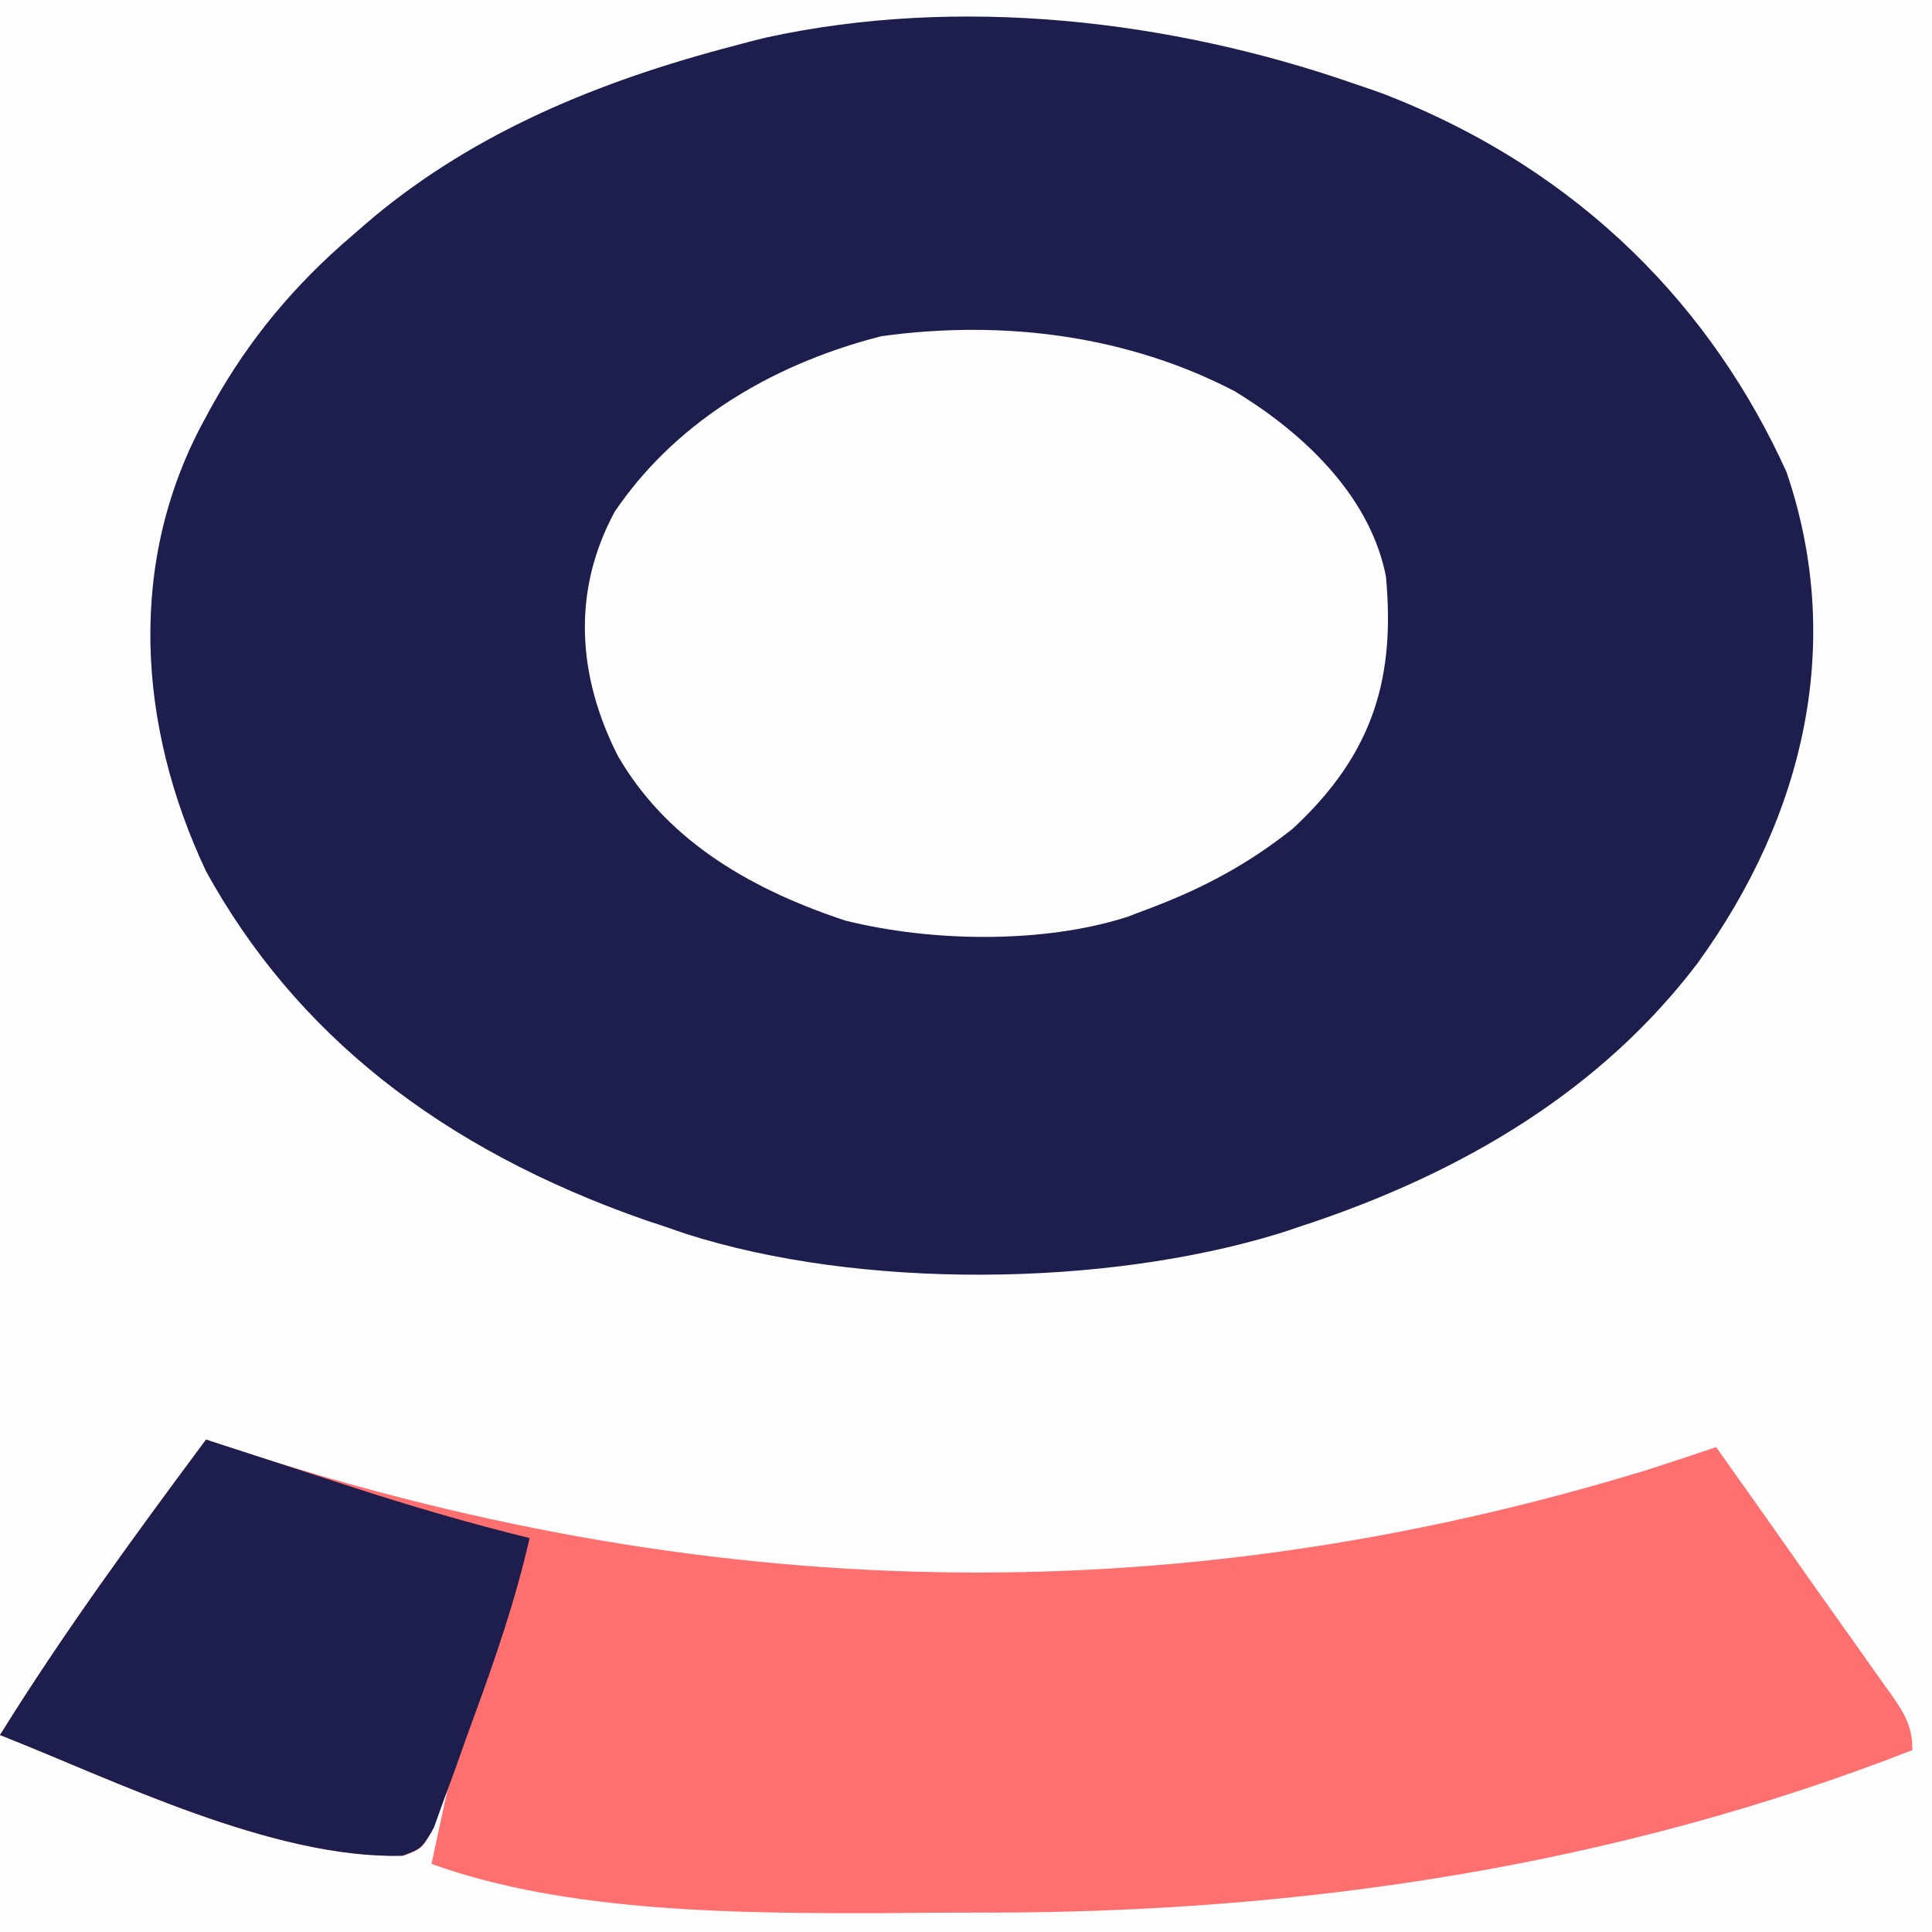 <?xml version="1.0" encoding="UTF-8"?>
<svg xmlns="http://www.w3.org/2000/svg" xmlns:xlink="http://www.w3.org/1999/xlink" width="40px" height="40px" viewBox="0 0 40 40" version="1.1">
<rect x="0" y="0" width="40" height="40" fill="#808080" stroke="none"/>
<g id="surface1">
<path style=" stroke:none;fill-rule:nonzero;fill:rgb(99.216%,99.216%,99.216%);fill-opacity:1;" d="M 0 0 C 13.199 0 26.398 0 40 0 C 40 13.199 40 26.398 40 40 C 26.801 40 13.602 40 0 40 C 0 26.801 0 13.602 0 0 Z M 0 0 "/>
<path style=" stroke:none;fill-rule:nonzero;fill:rgb(11.373%,11.765%,30.196%);fill-opacity:1;" d="M 28.02 1.727 C 28.215 1.793 28.41 1.859 28.609 1.93 C 32.785 3.535 35.48 6.445 36.988 9.773 C 38.18 13.266 37.391 16.848 35.141 19.949 C 33.195 22.508 30.379 24.27 26.867 25.41 C 26.734 25.457 26.602 25.5 26.465 25.543 C 22.852 26.648 17.809 26.699 14.207 25.547 C 14.074 25.504 13.945 25.457 13.809 25.41 C 13.664 25.363 13.523 25.316 13.375 25.266 C 9.105 23.777 6.109 21.387 4.266 18.039 C 2.848 15.031 2.613 11.602 4.266 8.629 C 4.316 8.531 4.371 8.434 4.426 8.336 C 5.16 7.035 6.074 5.914 7.309 4.863 C 7.461 4.73 7.609 4.602 7.766 4.469 C 9.855 2.746 12.355 1.688 15.227 0.941 C 15.531 0.859 15.531 0.859 15.844 0.781 C 19.883 -0.105 24.266 0.422 28.02 1.727 Z M 28.02 1.727 "/>
<path style=" stroke:none;fill-rule:nonzero;fill:rgb(99.608%,43.922%,43.922%);fill-opacity:1;" d="M 4.266 29.805 C 4.398 29.848 4.531 29.891 4.668 29.938 C 14.48 33.195 24.152 33.48 34.113 30.43 C 34.586 30.277 35.059 30.121 35.531 29.961 C 36.242 30.961 36.949 31.961 37.652 32.965 C 37.934 33.359 38.211 33.754 38.492 34.148 C 38.641 34.355 38.785 34.566 38.934 34.773 C 39 34.871 39.07 34.965 39.141 35.062 C 39.441 35.492 39.594 35.738 39.594 36.234 C 33.52 38.605 27.016 39.621 20.238 39.598 C 19.609 39.598 18.977 39.602 18.348 39.609 C 15.309 39.617 11.742 39.605 8.934 38.59 C 9.07 37.961 9.203 37.332 9.34 36.707 C 9.305 36.816 9.27 36.93 9.234 37.043 C 9.188 37.188 9.137 37.332 9.086 37.48 C 9.016 37.695 9.016 37.695 8.945 37.918 C 8.73 38.273 8.73 38.273 8.371 38.418 C 5.668 38.508 2.352 36.848 0 35.922 C 1.301 33.828 2.77 31.816 4.266 29.805 Z M 4.266 29.805 "/>
<path style=" stroke:none;fill-rule:nonzero;fill:rgb(99.216%,99.216%,99.216%);fill-opacity:1;" d="M 25.559 8.098 C 27.137 9.055 28.395 10.379 28.695 11.941 C 28.879 13.965 28.484 15.566 26.766 17.156 C 25.863 17.875 24.918 18.391 23.758 18.824 C 23.617 18.875 23.48 18.93 23.336 18.984 C 21.59 19.543 19.281 19.504 17.5 19.059 C 15.363 18.352 13.75 17.301 12.793 15.652 C 11.957 14.004 11.832 12.25 12.727 10.594 C 13.91 8.848 15.82 7.582 18.246 6.961 C 20.828 6.605 23.383 6.965 25.559 8.098 Z M 25.559 8.098 "/>
<path style=" stroke:none;fill-rule:nonzero;fill:rgb(11.373%,11.765%,30.196%);fill-opacity:1;" d="M 4.266 29.805 C 4.402 29.848 4.539 29.895 4.684 29.941 C 5.316 30.148 5.953 30.352 6.586 30.559 C 6.805 30.629 7.02 30.699 7.246 30.773 C 8.473 31.172 9.695 31.531 10.965 31.844 C 10.676 33.117 10.25 34.355 9.793 35.598 C 9.711 35.824 9.629 36.047 9.551 36.27 C 9.438 36.598 9.316 36.926 9.195 37.25 C 9.125 37.445 9.055 37.637 8.984 37.836 C 8.73 38.273 8.73 38.273 8.328 38.422 C 5.633 38.488 2.348 36.844 0 35.922 C 1.301 33.828 2.77 31.816 4.266 29.805 Z M 4.266 29.805 "/>
</g>
</svg>

